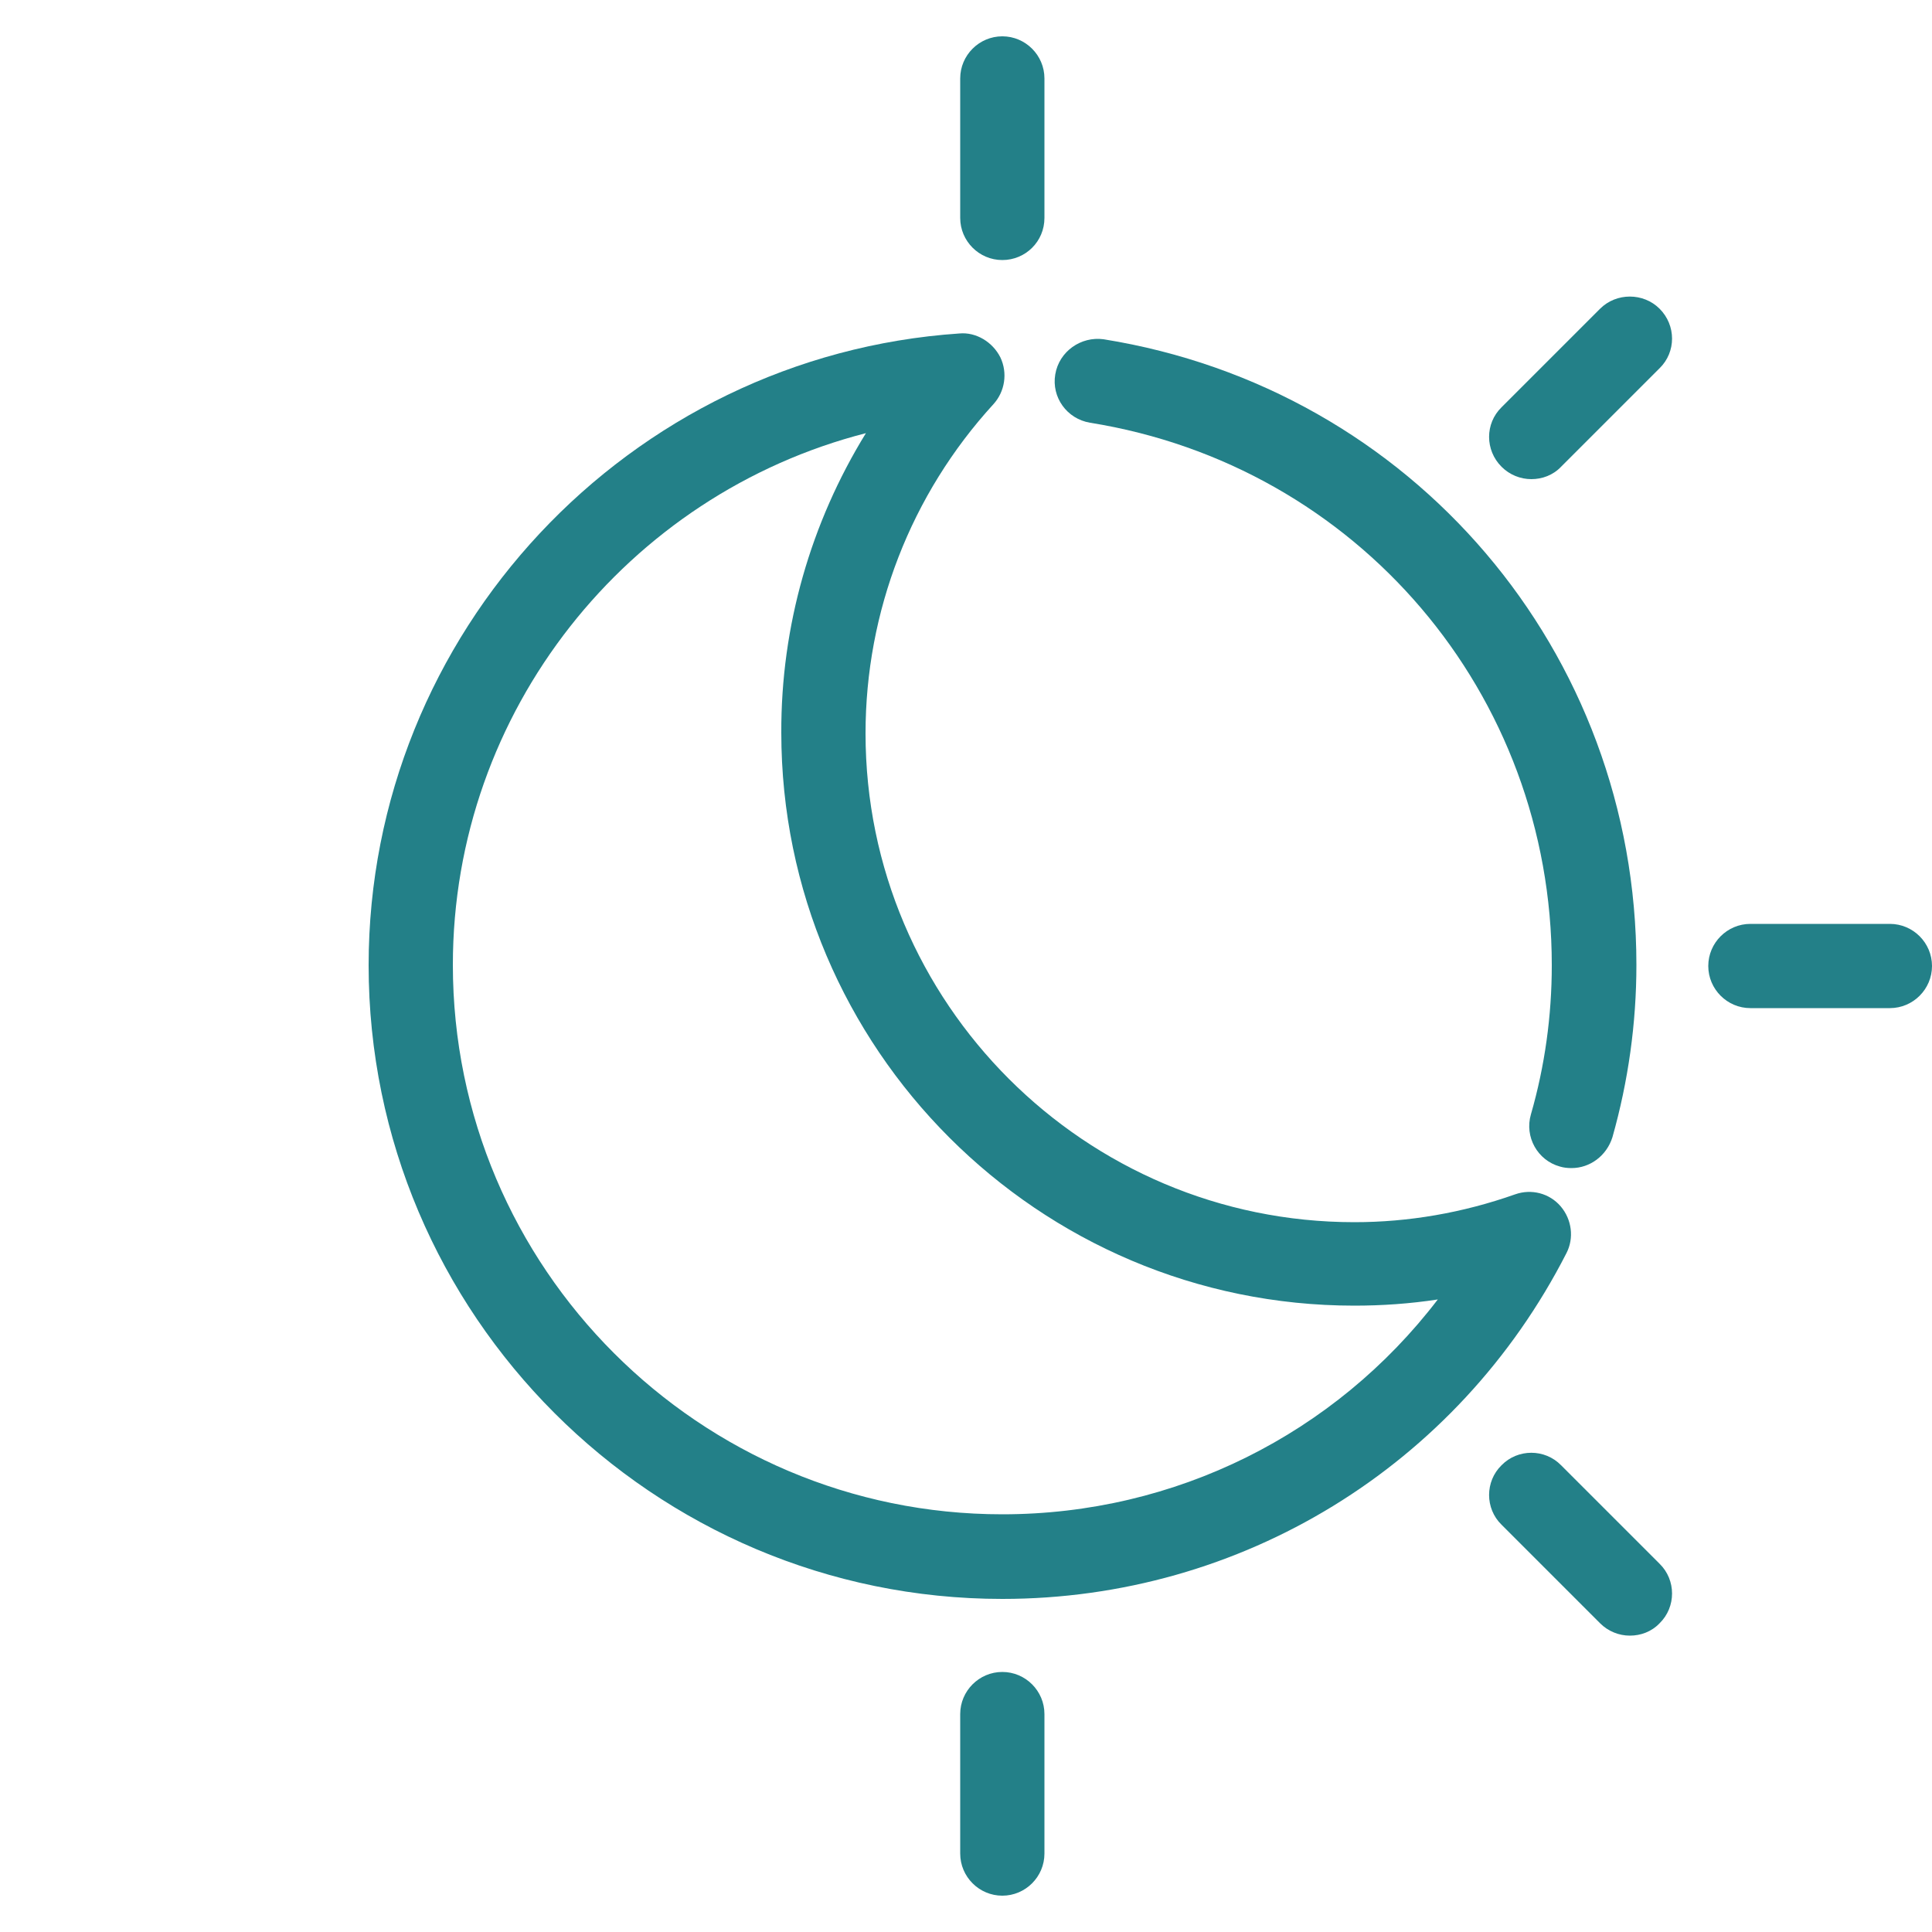 <?xml version="1.0" encoding="utf-8"?>
<!-- Generator: Adobe Illustrator 24.1.0, SVG Export Plug-In . SVG Version: 6.00 Build 0)  -->
<svg version="1.1" id="Capa_1" xmlns="http://www.w3.org/2000/svg" xmlns:xlink="http://www.w3.org/1999/xlink" x="0px" y="0px"
	 viewBox="0 0 50 50" style="enable-background:new 0 0 50 50;" xml:space="preserve">
<style type="text/css">
	.st0{fill:#238088;}
</style>
<g>
	<g>
		<g>
			<path class="st0" d="M25.94,41.38c-9.04,0-16.4-7.36-16.4-16.4c0-8.59,6.72-15.77,15.29-16.35c0.43-0.04,0.86,0.22,1.06,0.62
				c0.19,0.4,0.12,0.88-0.18,1.21c-2.14,2.34-3.31,5.37-3.31,8.52c0,6.98,5.68,12.65,12.65,12.65c1.4,0,2.8-0.24,4.16-0.72
				c0.42-0.15,0.89-0.03,1.18,0.31c0.29,0.34,0.35,0.82,0.15,1.21C37.72,37.95,32.12,41.38,25.94,41.38z M22.41,11.21
				c-6.17,1.58-10.69,7.19-10.69,13.76c0,7.84,6.38,14.22,14.22,14.22c4.48,0,8.61-2.08,11.27-5.56c-0.72,0.11-1.44,0.16-2.16,0.16
				c-8.18,0-14.83-6.66-14.83-14.83C20.21,16.21,20.98,13.53,22.41,11.21z"/>
		</g>
		<g>
			<path class="st0" d="M40.67,30.23c-0.1,0-0.2-0.01-0.3-0.04c-0.58-0.16-0.92-0.77-0.75-1.35c0.36-1.25,0.54-2.55,0.54-3.86
				c0-7.03-5.03-12.93-11.95-14.04c-0.6-0.1-1-0.66-0.9-1.25c0.1-0.6,0.67-0.99,1.25-0.91c7.99,1.28,13.79,8.09,13.79,16.19
				c0,1.51-0.21,3.01-0.62,4.46C41.58,29.91,41.15,30.23,40.67,30.23z"/>
		</g>
	</g>
	<g>
		<g>
			<path class="st0" d="M25.94,6.73c-0.6,0-1.09-0.49-1.09-1.09V2.03c0-0.6,0.49-1.09,1.09-1.09c0.6,0,1.09,0.49,1.09,1.09v3.61
				C27.03,6.25,26.54,6.73,25.94,6.73z"/>
		</g>
		<g>
			<path class="st0" d="M25.94,49.06c-0.6,0-1.09-0.49-1.09-1.09v-3.61c0-0.6,0.49-1.09,1.09-1.09c0.6,0,1.09,0.49,1.09,1.09v3.61
				C27.03,48.57,26.54,49.06,25.94,49.06z"/>
		</g>
	</g>
	<g>
		<g>
			<path class="st0" d="M42.18,42.33c-0.28,0-0.56-0.11-0.77-0.32l-2.55-2.55c-0.43-0.42-0.43-1.12,0-1.54
				c0.42-0.43,1.12-0.43,1.54,0l2.55,2.55c0.43,0.42,0.43,1.12,0,1.54C42.74,42.23,42.46,42.33,42.18,42.33z"/>
		</g>
	</g>
	<g>
		<g>
			<path class="st0" d="M48.91,26.09H45.3c-0.6,0-1.09-0.49-1.09-1.09c0-0.6,0.49-1.09,1.09-1.09h3.61c0.6,0,1.09,0.49,1.09,1.09
				C50,25.6,49.51,26.09,48.91,26.09z"/>
		</g>
	</g>
	<g>
		<g>
			<path class="st0" d="M39.63,12.4c-0.28,0-0.56-0.11-0.77-0.32c-0.43-0.43-0.43-1.12,0-1.54l2.55-2.55c0.42-0.42,1.12-0.42,1.54,0
				c0.43,0.43,0.43,1.12,0,1.54l-2.55,2.55C40.19,12.3,39.91,12.4,39.63,12.4z"/>
		</g>
	</g>
</g>
</svg>
